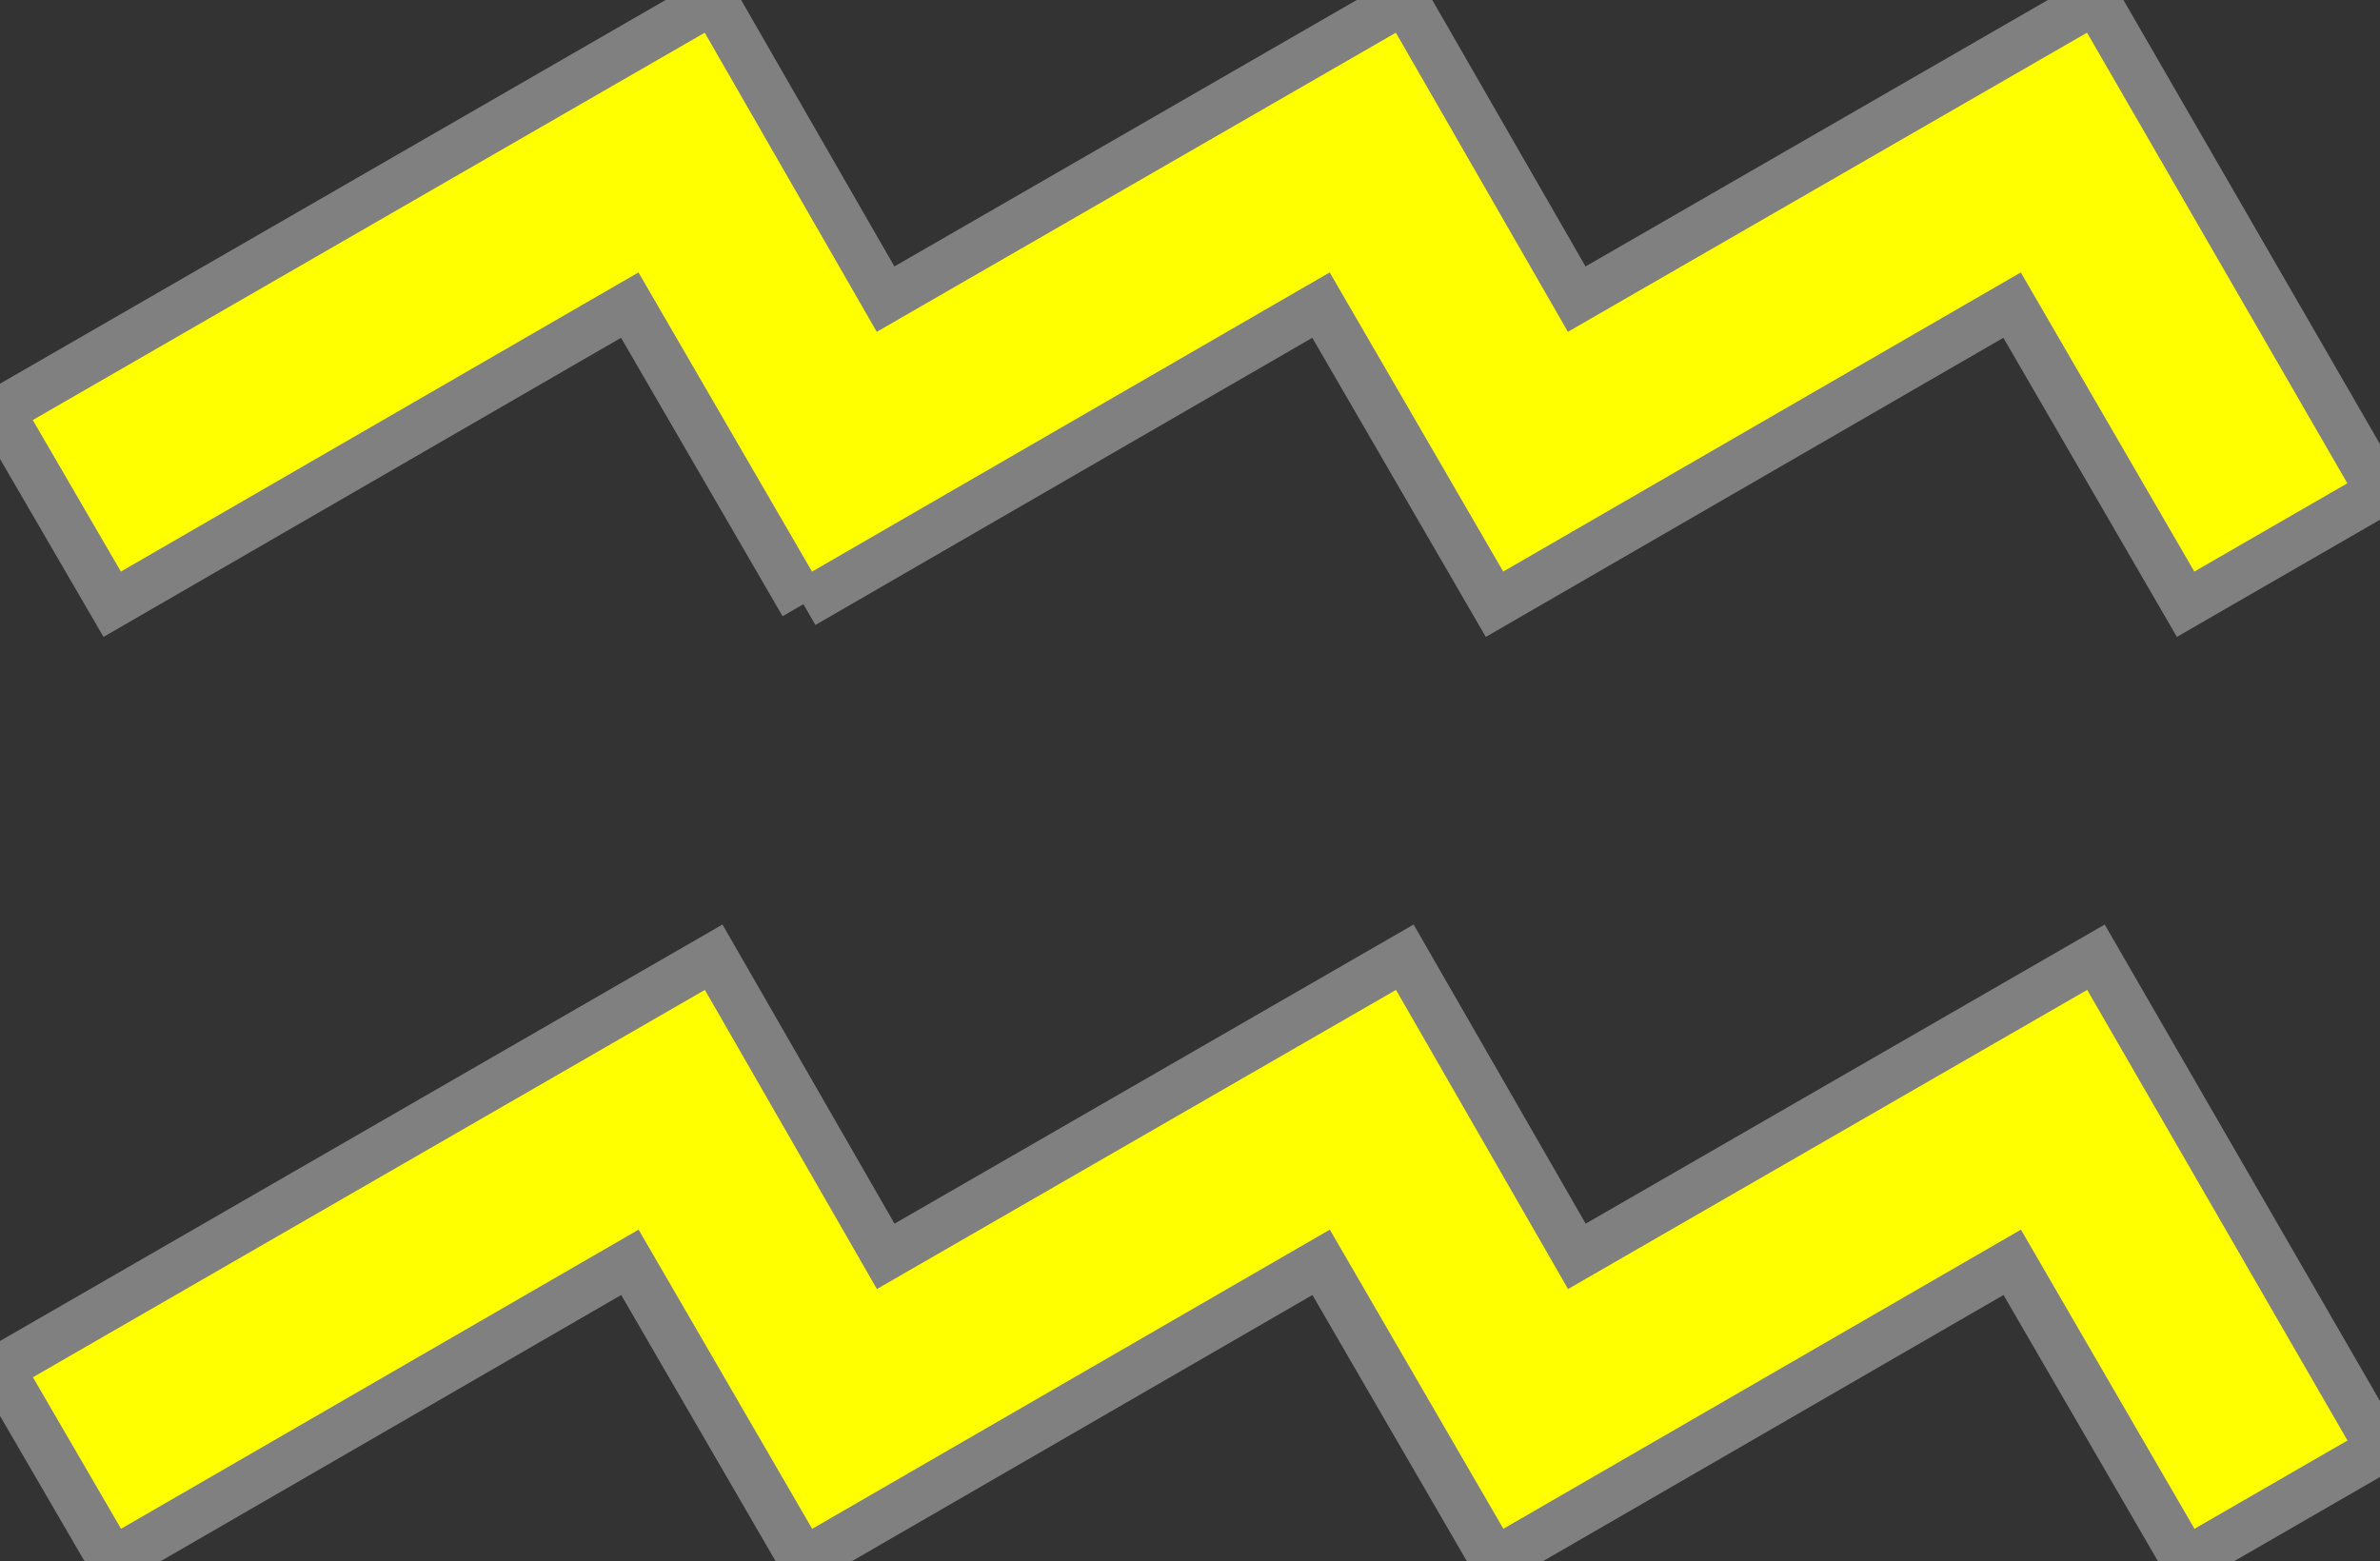 <?xml version="1.0" encoding="UTF-8" standalone="no"?>
<svg
   xmlns:dc="http://purl.org/dc/elements/1.1/"
   xmlns:cc="http://creativecommons.org/ns#"
   xmlns:rdf="http://www.w3.org/1999/02/22-rdf-syntax-ns#"
   xmlns:svg="http://www.w3.org/2000/svg"
   xmlns="http://www.w3.org/2000/svg"
   id="svg5828"
   version="1.1"
   viewBox="0 0 49.719 32.625"
   height="32.625"
   width="49.719">

  <rect x="0" y="0" width="49.719" height="32.625" fill="#333333" stroke="none"/>

  <g
     transform="translate(185.833,-98.144)"
     id="layer1">
    <path
       id="text2453"
       d="m -169.052,110.769 -3.625,-6.25 -10.812,6.25 -2.344,-4.031 14.906,-8.594 3.594,6.25 10.844,-6.25 3.594,6.25 10.844,-6.25 5.938,10.281 -4.062,2.344 -3.625,-6.25 -10.812,6.25 -3.625,-6.25 -10.812,6.25 m 0,20 -3.625,-6.25 -10.812,6.25 -2.344,-4.031 14.906,-8.594 3.594,6.25 10.844,-6.25 3.594,6.25 10.844,-6.25 5.938,10.281 -4.062,2.344 -3.625,-6.25 -10.812,6.25 -3.625,-6.25 -10.812,6.25"
       style="font-style:normal;font-variant:normal;font-weight:normal;font-stretch:normal;font-size:64px;line-height:125%;font-family:'Arev Sans';-inkscape-font-specification:'Arev Sans';text-align:start;writing-mode:lr-tb;text-anchor:start;display:inline;fill:#ffff00;fill-opacity:1;stroke:#808080;stroke-width:1px;stroke-linecap:butt;stroke-linejoin:miter;stroke-opacity:1" />
  </g>
</svg>
